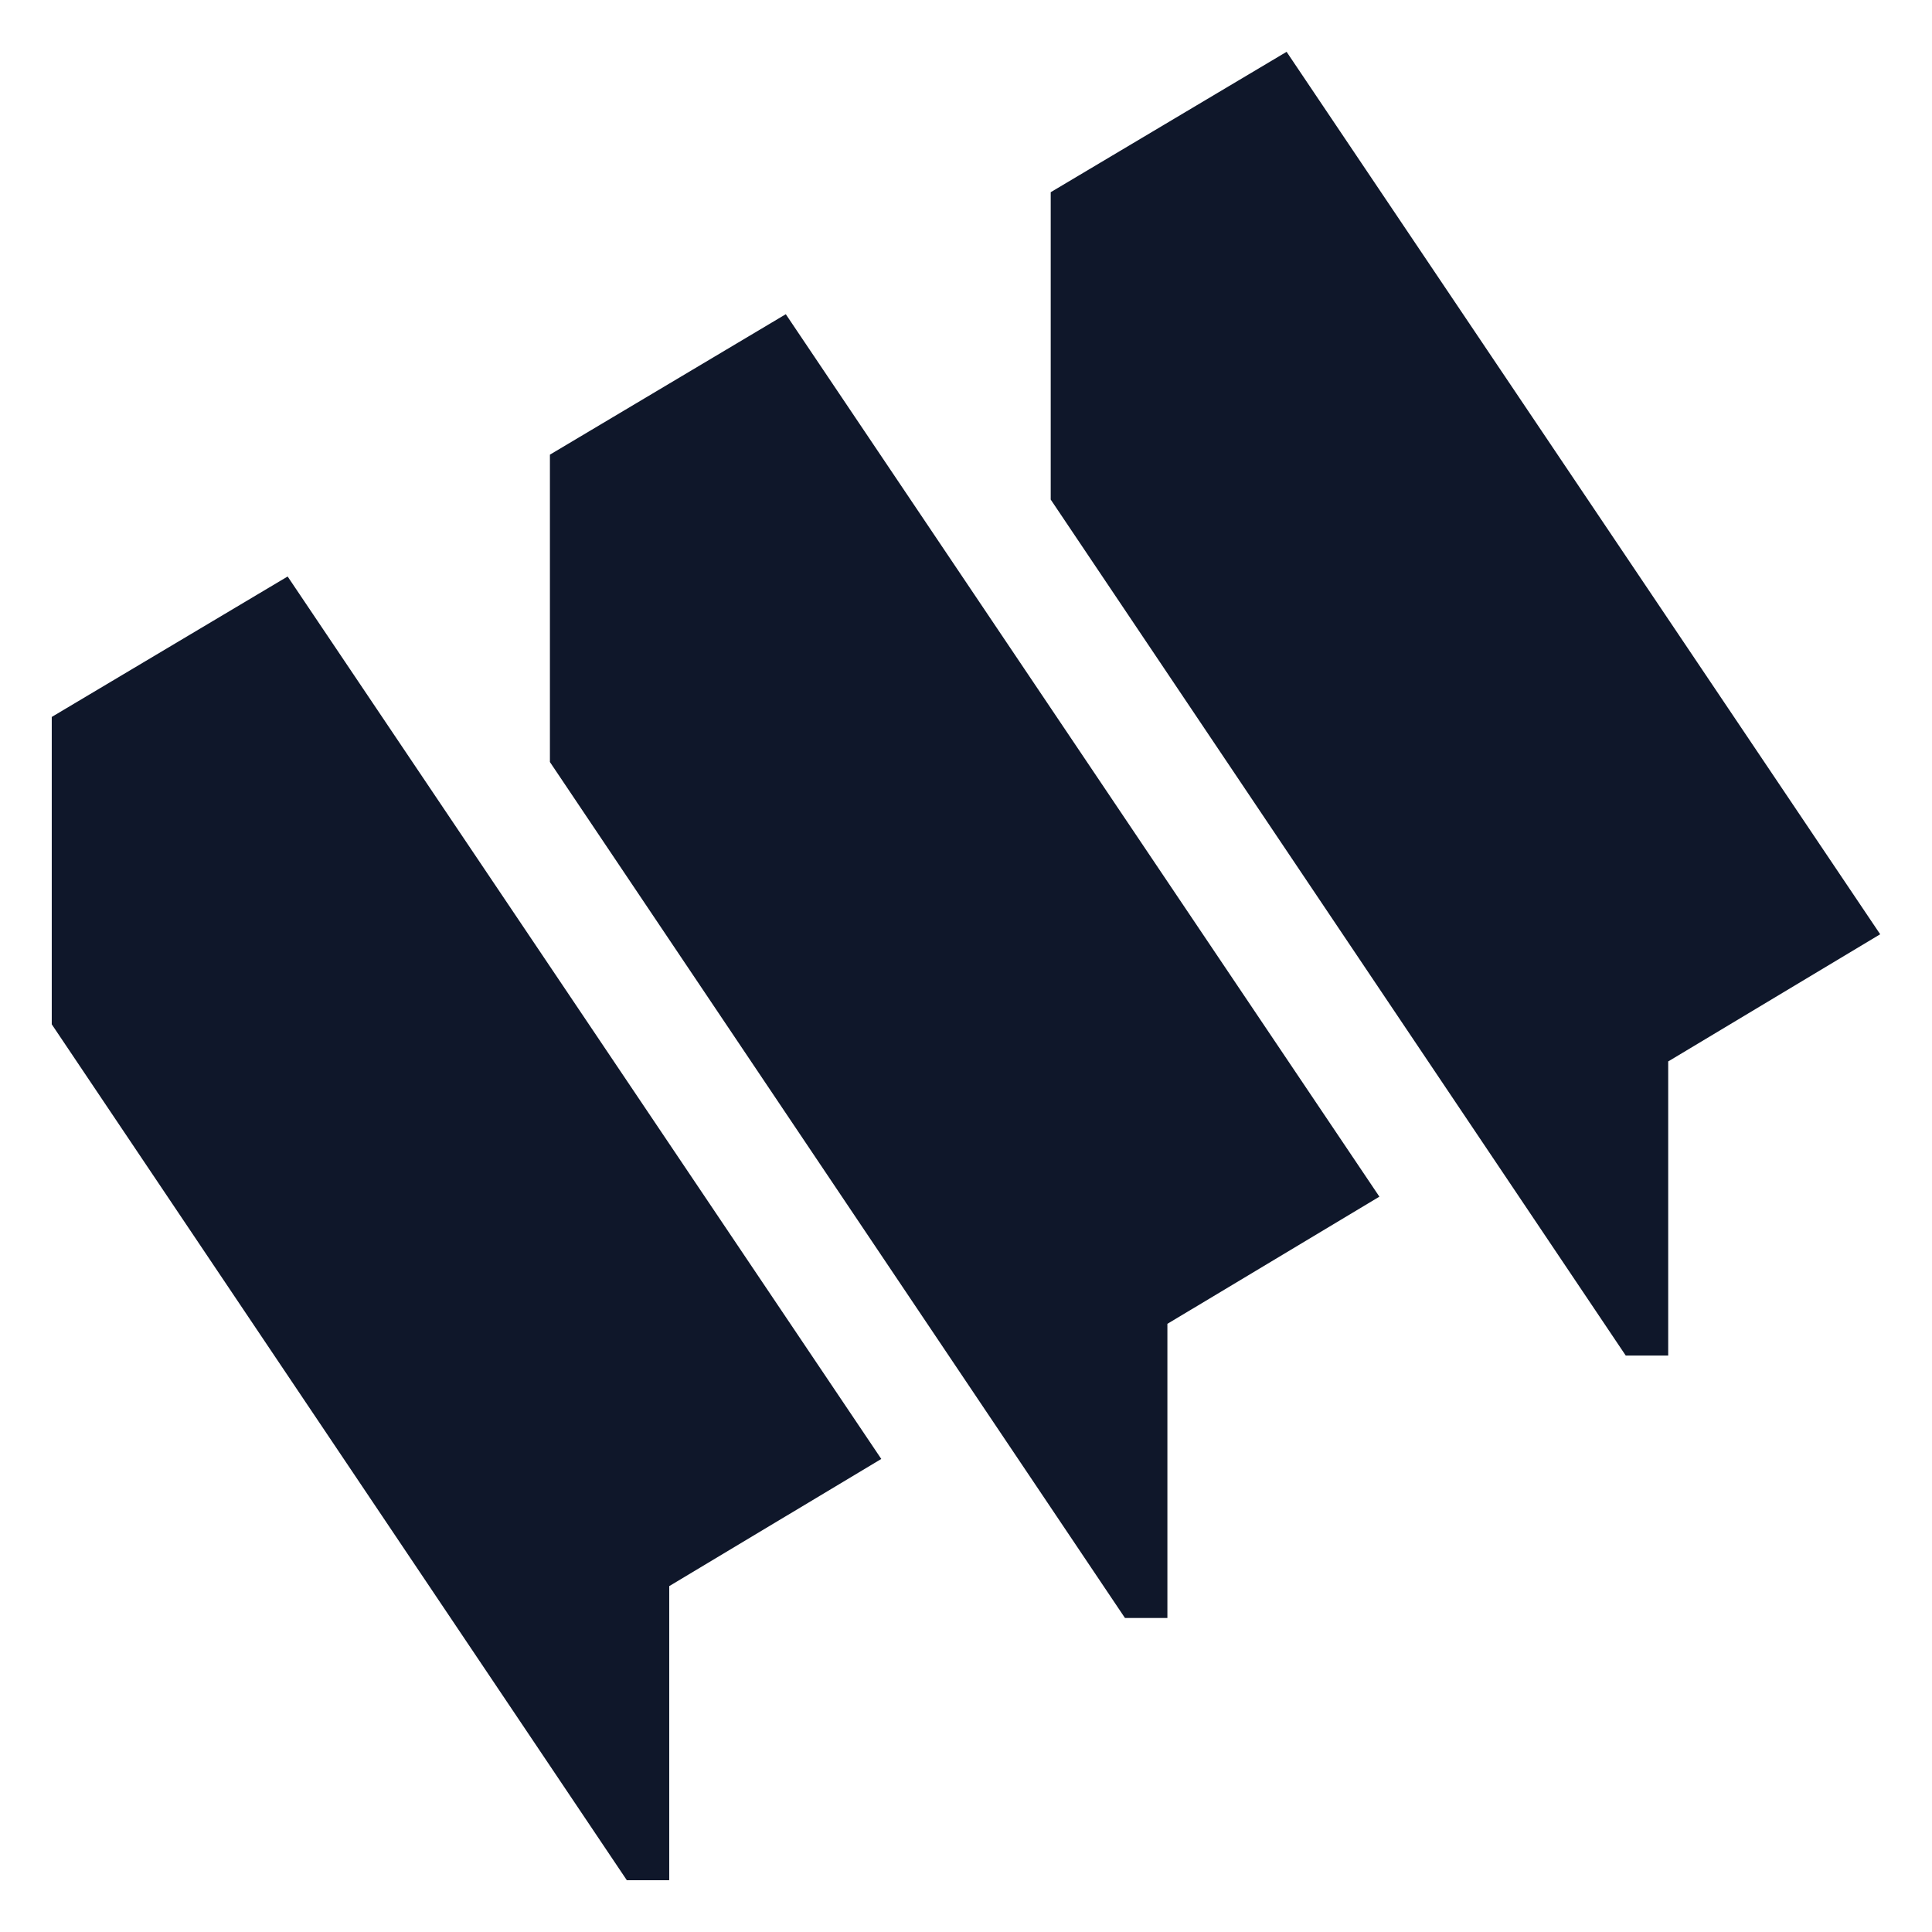 <svg width="32" height="32" viewBox="0 0 33 33" fill="none" xmlns="http://www.w3.org/2000/svg">
  <path d="M17.947 3.283L21.976 0.885L32.115 15.958L28.494 18.13V23.154H27.769L17.947 8.533V3.283Z" fill="#0f172a"/>
  <path d="M9.393 7.766L13.422 5.367L23.561 20.44L19.94 22.612V27.636H19.215L9.393 13.016V7.766Z" fill="#0f172a"/>
  <path d="M0.884 12.246L4.913 9.847L15.053 24.92L11.431 27.092V32.116H10.707L0.884 17.496V12.246Z" fill="#0f172a"/>
</svg>
